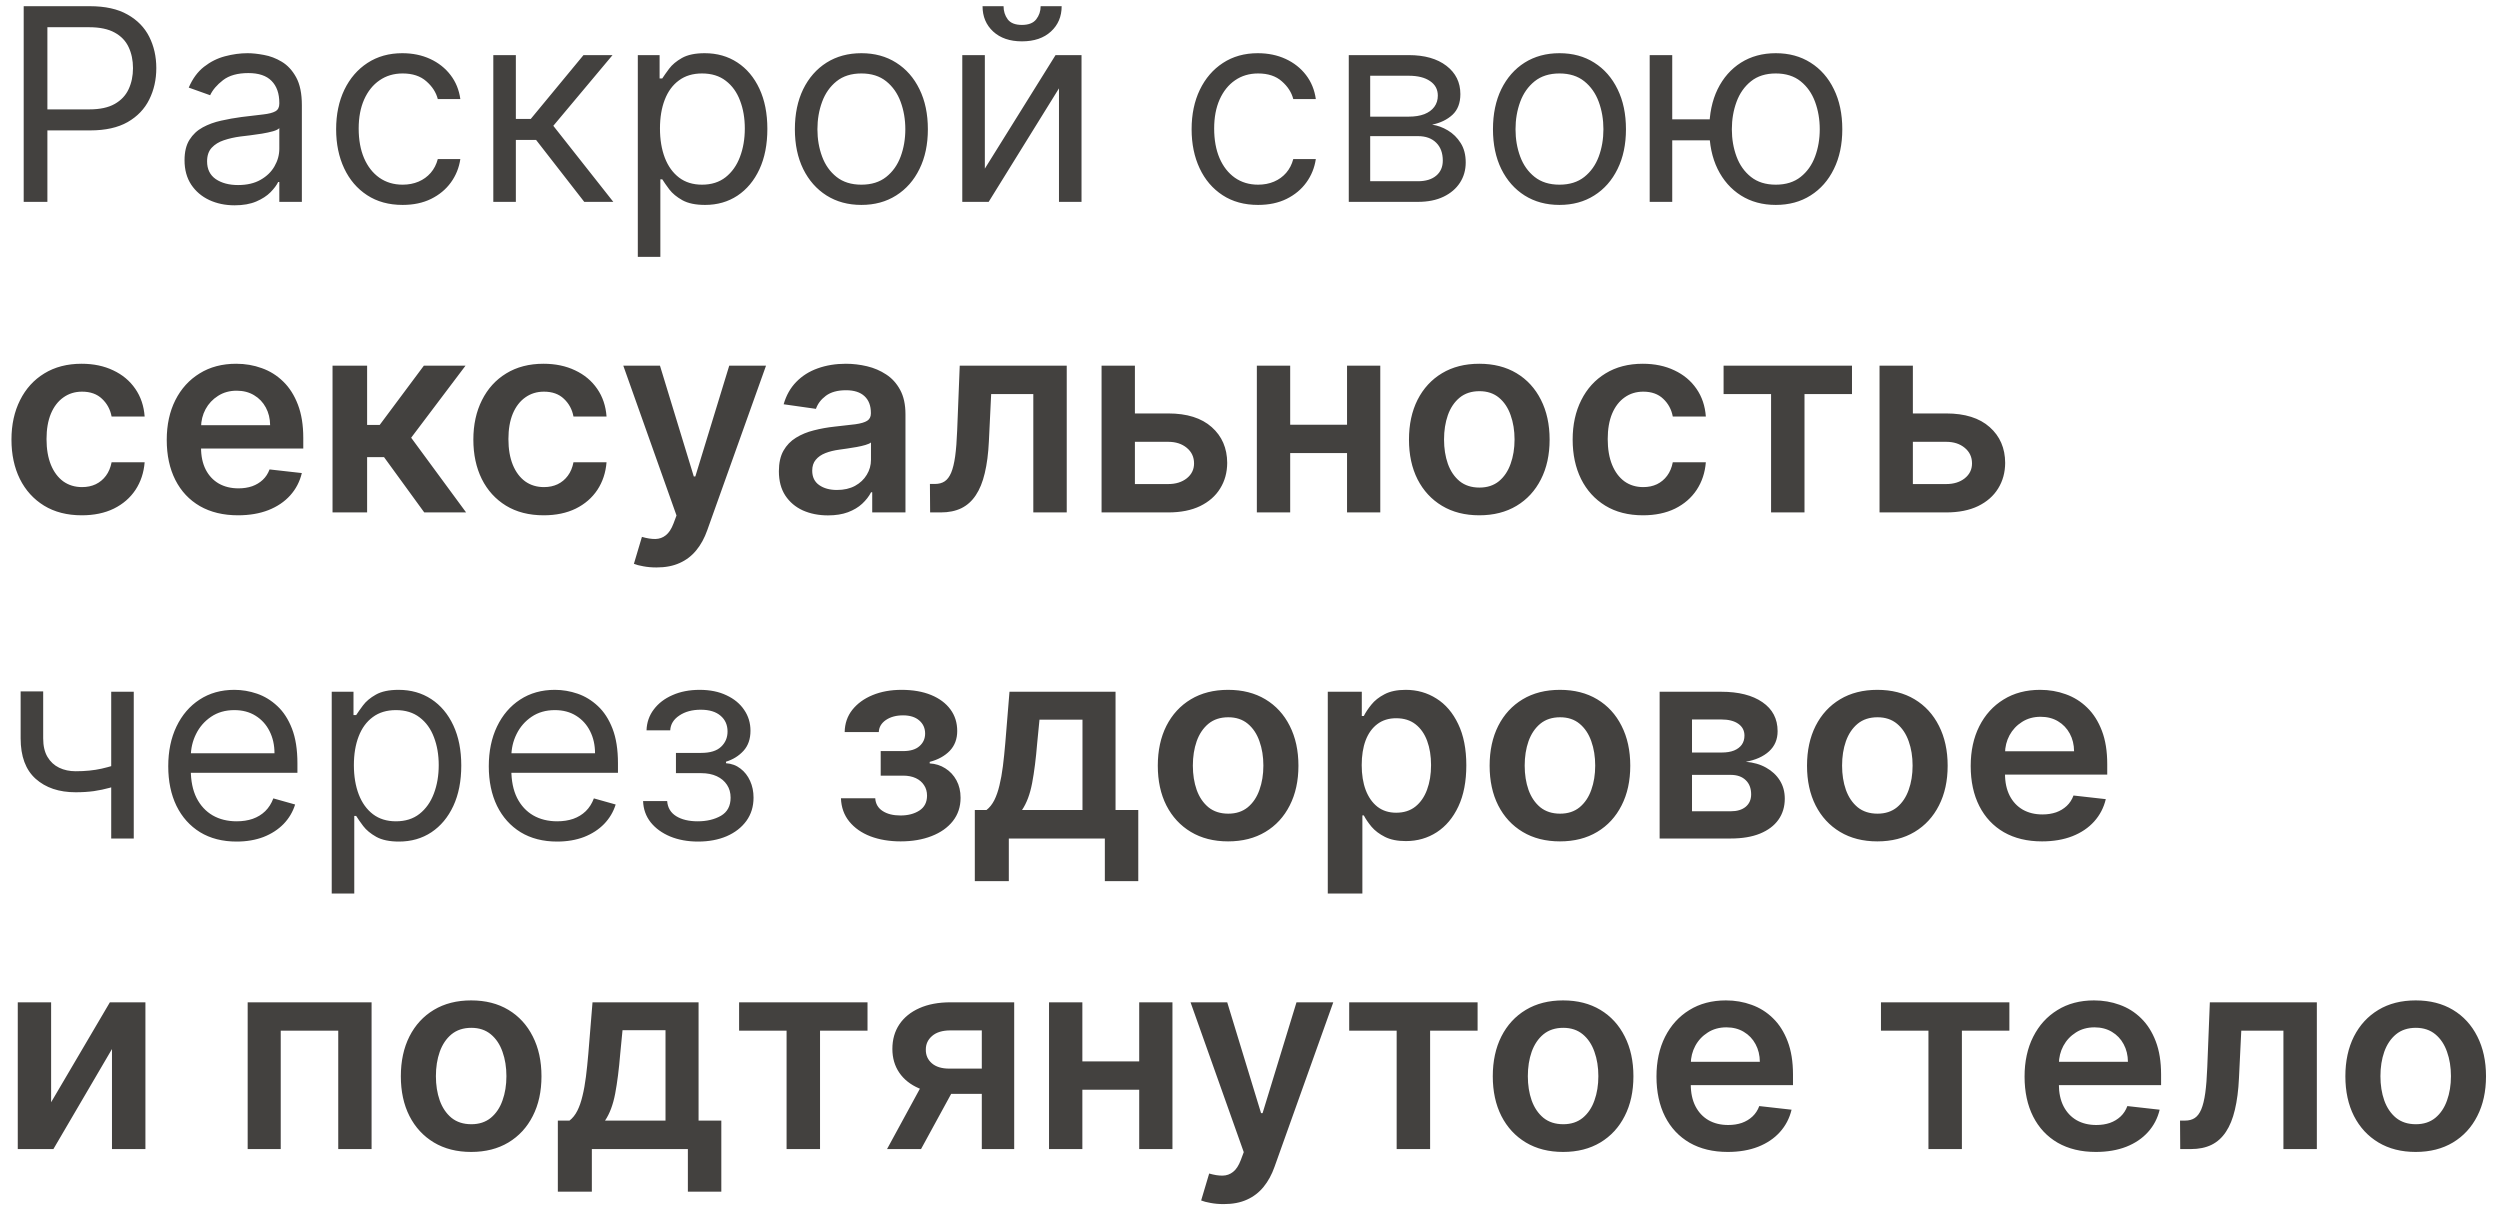 <?xml version="1.0" encoding="UTF-8"?> <svg xmlns="http://www.w3.org/2000/svg" width="161" height="78" viewBox="0 0 161 78" fill="none"><path d="M1.526 13V0.399H5.784C6.772 0.399 7.58 0.577 8.208 0.934C8.84 1.287 9.307 1.765 9.611 2.368C9.914 2.971 10.066 3.644 10.066 4.386C10.066 5.128 9.914 5.803 9.611 6.41C9.311 7.017 8.848 7.501 8.22 7.862C7.593 8.219 6.789 8.398 5.808 8.398H2.756V7.044H5.759C6.436 7.044 6.979 6.927 7.39 6.693C7.8 6.46 8.097 6.144 8.282 5.746C8.47 5.344 8.565 4.891 8.565 4.386C8.565 3.881 8.47 3.43 8.282 3.032C8.097 2.635 7.798 2.323 7.383 2.097C6.969 1.867 6.419 1.753 5.734 1.753H3.052V13H1.526ZM15.108 13.222C14.509 13.222 13.966 13.109 13.478 12.883C12.99 12.653 12.602 12.323 12.315 11.893C12.028 11.458 11.884 10.933 11.884 10.317C11.884 9.776 11.991 9.337 12.204 9.001C12.418 8.66 12.703 8.394 13.059 8.201C13.416 8.008 13.81 7.864 14.241 7.77C14.676 7.672 15.112 7.594 15.551 7.536C16.126 7.462 16.591 7.407 16.948 7.37C17.309 7.329 17.572 7.261 17.736 7.167C17.904 7.073 17.988 6.909 17.988 6.675V6.626C17.988 6.019 17.822 5.547 17.489 5.21C17.161 4.874 16.663 4.706 15.994 4.706C15.301 4.706 14.758 4.858 14.364 5.161C13.97 5.465 13.693 5.789 13.533 6.133L12.155 5.641C12.401 5.067 12.729 4.62 13.139 4.3C13.554 3.976 14.005 3.75 14.493 3.623C14.985 3.492 15.469 3.426 15.945 3.426C16.249 3.426 16.597 3.463 16.991 3.537C17.389 3.607 17.773 3.752 18.142 3.974C18.515 4.195 18.825 4.53 19.071 4.977C19.317 5.424 19.44 6.023 19.44 6.773V13H17.988V11.72H17.914C17.816 11.925 17.651 12.145 17.422 12.379C17.192 12.612 16.887 12.811 16.505 12.975C16.123 13.139 15.658 13.222 15.108 13.222ZM15.33 11.917C15.904 11.917 16.388 11.804 16.782 11.579C17.18 11.353 17.479 11.062 17.68 10.705C17.885 10.348 17.988 9.973 17.988 9.579V8.25C17.926 8.324 17.791 8.392 17.582 8.453C17.377 8.51 17.139 8.562 16.868 8.607C16.601 8.648 16.341 8.685 16.087 8.718C15.836 8.746 15.633 8.771 15.477 8.791C15.1 8.841 14.747 8.921 14.419 9.031C14.095 9.138 13.833 9.3 13.632 9.517C13.435 9.731 13.336 10.022 13.336 10.391C13.336 10.896 13.523 11.277 13.896 11.536C14.274 11.79 14.752 11.917 15.33 11.917ZM25.93 13.197C25.044 13.197 24.281 12.988 23.641 12.569C23.001 12.151 22.509 11.575 22.164 10.84C21.82 10.106 21.647 9.267 21.647 8.324C21.647 7.364 21.824 6.517 22.176 5.783C22.533 5.044 23.03 4.468 23.665 4.054C24.305 3.635 25.052 3.426 25.905 3.426C26.57 3.426 27.168 3.549 27.702 3.795C28.235 4.041 28.672 4.386 29.012 4.829C29.353 5.272 29.564 5.789 29.646 6.38H28.194C28.083 5.949 27.837 5.567 27.456 5.235C27.078 4.899 26.57 4.731 25.93 4.731C25.364 4.731 24.867 4.878 24.441 5.174C24.018 5.465 23.688 5.877 23.45 6.41C23.216 6.939 23.099 7.561 23.099 8.275C23.099 9.005 23.214 9.641 23.444 10.182C23.678 10.723 24.006 11.144 24.428 11.443C24.855 11.743 25.355 11.893 25.93 11.893C26.307 11.893 26.649 11.827 26.957 11.696C27.265 11.564 27.525 11.376 27.739 11.13C27.952 10.883 28.104 10.588 28.194 10.243H29.646C29.564 10.801 29.361 11.304 29.037 11.751C28.717 12.194 28.292 12.547 27.763 12.809C27.238 13.068 26.627 13.197 25.93 13.197ZM31.769 13V3.549H33.221V7.659H34.181L37.577 3.549H39.447L35.633 8.102L39.497 13H37.626L34.525 9.013H33.221V13H31.769ZM41.075 16.544V3.549H42.478V5.051H42.65C42.757 4.886 42.904 4.677 43.093 4.423C43.286 4.165 43.561 3.935 43.917 3.734C44.279 3.529 44.767 3.426 45.382 3.426C46.178 3.426 46.879 3.625 47.486 4.023C48.093 4.421 48.567 4.985 48.907 5.715C49.248 6.445 49.418 7.307 49.418 8.299C49.418 9.3 49.248 10.168 48.907 10.902C48.567 11.632 48.095 12.198 47.492 12.6C46.889 12.998 46.194 13.197 45.407 13.197C44.799 13.197 44.313 13.096 43.948 12.895C43.583 12.69 43.302 12.459 43.105 12.2C42.908 11.938 42.757 11.72 42.65 11.548H42.527V16.544H41.075ZM42.502 8.275C42.502 8.988 42.607 9.618 42.816 10.164C43.025 10.705 43.331 11.13 43.733 11.437C44.135 11.741 44.627 11.893 45.21 11.893C45.817 11.893 46.323 11.732 46.729 11.413C47.139 11.088 47.447 10.654 47.652 10.108C47.861 9.559 47.966 8.947 47.966 8.275C47.966 7.61 47.864 7.011 47.658 6.478C47.457 5.941 47.152 5.516 46.742 5.204C46.336 4.888 45.825 4.731 45.21 4.731C44.619 4.731 44.123 4.88 43.721 5.18C43.319 5.475 43.015 5.889 42.81 6.423C42.605 6.952 42.502 7.569 42.502 8.275ZM55.473 13.197C54.619 13.197 53.871 12.994 53.227 12.588C52.587 12.182 52.086 11.614 51.725 10.883C51.369 10.153 51.19 9.3 51.19 8.324C51.19 7.339 51.369 6.48 51.725 5.746C52.086 5.012 52.587 4.441 53.227 4.035C53.871 3.629 54.619 3.426 55.473 3.426C56.326 3.426 57.072 3.629 57.712 4.035C58.356 4.441 58.857 5.012 59.214 5.746C59.575 6.48 59.755 7.339 59.755 8.324C59.755 9.3 59.575 10.153 59.214 10.883C58.857 11.614 58.356 12.182 57.712 12.588C57.072 12.994 56.326 13.197 55.473 13.197ZM55.473 11.893C56.121 11.893 56.654 11.726 57.072 11.394C57.491 11.062 57.8 10.625 58.001 10.084C58.202 9.542 58.303 8.956 58.303 8.324C58.303 7.692 58.202 7.104 58.001 6.558C57.8 6.012 57.491 5.571 57.072 5.235C56.654 4.899 56.121 4.731 55.473 4.731C54.825 4.731 54.291 4.899 53.873 5.235C53.454 5.571 53.145 6.012 52.944 6.558C52.743 7.104 52.642 7.692 52.642 8.324C52.642 8.956 52.743 9.542 52.944 10.084C53.145 10.625 53.454 11.062 53.873 11.394C54.291 11.726 54.825 11.893 55.473 11.893ZM63.424 10.859L67.977 3.549H69.65V13H68.198V5.69L63.67 13H61.971V3.549H63.424V10.859ZM67.017 0.399H68.371C68.371 1.063 68.141 1.607 67.681 2.029C67.222 2.452 66.598 2.663 65.811 2.663C65.036 2.663 64.418 2.452 63.959 2.029C63.504 1.607 63.276 1.063 63.276 0.399H64.629C64.629 0.719 64.718 1 64.894 1.242C65.075 1.484 65.38 1.605 65.811 1.605C66.242 1.605 66.549 1.484 66.734 1.242C66.922 1 67.017 0.719 67.017 0.399ZM81.022 13.197C80.136 13.197 79.373 12.988 78.733 12.569C78.094 12.151 77.601 11.575 77.257 10.84C76.912 10.106 76.74 9.267 76.74 8.324C76.74 7.364 76.916 6.517 77.269 5.783C77.626 5.044 78.122 4.468 78.758 4.054C79.398 3.635 80.144 3.426 80.998 3.426C81.662 3.426 82.261 3.549 82.794 3.795C83.328 4.041 83.764 4.386 84.105 4.829C84.445 5.272 84.656 5.789 84.739 6.38H83.287C83.176 5.949 82.93 5.567 82.548 5.235C82.171 4.899 81.662 4.731 81.022 4.731C80.456 4.731 79.96 4.878 79.533 5.174C79.111 5.465 78.781 5.877 78.543 6.41C78.309 6.939 78.192 7.561 78.192 8.275C78.192 9.005 78.307 9.641 78.537 10.182C78.77 10.723 79.099 11.144 79.521 11.443C79.948 11.743 80.448 11.893 81.022 11.893C81.4 11.893 81.742 11.827 82.05 11.696C82.357 11.564 82.618 11.376 82.831 11.13C83.044 10.883 83.196 10.588 83.287 10.243H84.739C84.656 10.801 84.454 11.304 84.129 11.751C83.809 12.194 83.385 12.547 82.856 12.809C82.331 13.068 81.72 13.197 81.022 13.197ZM86.861 13V3.549H90.725C91.743 3.549 92.551 3.779 93.15 4.238C93.748 4.698 94.048 5.305 94.048 6.06C94.048 6.634 93.878 7.079 93.537 7.395C93.197 7.707 92.76 7.918 92.227 8.028C92.575 8.078 92.914 8.201 93.242 8.398C93.574 8.595 93.849 8.865 94.066 9.21C94.284 9.55 94.392 9.969 94.392 10.465C94.392 10.949 94.269 11.382 94.023 11.763C93.777 12.145 93.424 12.446 92.965 12.668C92.505 12.889 91.956 13 91.316 13H86.861ZM88.24 11.671H91.316C91.816 11.671 92.208 11.552 92.491 11.314C92.774 11.076 92.916 10.752 92.916 10.342C92.916 9.854 92.774 9.47 92.491 9.191C92.208 8.908 91.816 8.767 91.316 8.767H88.24V11.671ZM88.24 7.512H90.725C91.115 7.512 91.449 7.458 91.728 7.352C92.007 7.241 92.22 7.085 92.368 6.884C92.52 6.679 92.596 6.437 92.596 6.158C92.596 5.76 92.43 5.448 92.097 5.223C91.765 4.993 91.308 4.878 90.725 4.878H88.24V7.512ZM100.43 13.197C99.577 13.197 98.828 12.994 98.184 12.588C97.544 12.182 97.044 11.614 96.683 10.883C96.326 10.153 96.147 9.3 96.147 8.324C96.147 7.339 96.326 6.48 96.683 5.746C97.044 5.012 97.544 4.441 98.184 4.035C98.828 3.629 99.577 3.426 100.43 3.426C101.283 3.426 102.03 3.629 102.67 4.035C103.314 4.441 103.814 5.012 104.171 5.746C104.532 6.48 104.712 7.339 104.712 8.324C104.712 9.3 104.532 10.153 104.171 10.883C103.814 11.614 103.314 12.182 102.67 12.588C102.03 12.994 101.283 13.197 100.43 13.197ZM100.43 11.893C101.078 11.893 101.611 11.726 102.03 11.394C102.448 11.062 102.758 10.625 102.959 10.084C103.16 9.542 103.26 8.956 103.26 8.324C103.26 7.692 103.16 7.104 102.959 6.558C102.758 6.012 102.448 5.571 102.03 5.235C101.611 4.899 101.078 4.731 100.43 4.731C99.782 4.731 99.249 4.899 98.83 5.235C98.412 5.571 98.102 6.012 97.901 6.558C97.7 7.104 97.6 7.692 97.6 8.324C97.6 8.956 97.7 9.542 97.901 10.084C98.102 10.625 98.412 11.062 98.83 11.394C99.249 11.726 99.782 11.893 100.43 11.893ZM111.457 7.684V9.038H106.461V7.684H111.457ZM107.692 3.549V13H106.24V3.549H107.692ZM114.361 13.197C113.508 13.197 112.76 12.994 112.116 12.588C111.476 12.182 110.975 11.614 110.614 10.883C110.258 10.153 110.079 9.3 110.079 8.324C110.079 7.339 110.258 6.48 110.614 5.746C110.975 5.012 111.476 4.441 112.116 4.035C112.76 3.629 113.508 3.426 114.361 3.426C115.215 3.426 115.961 3.629 116.601 4.035C117.245 4.441 117.746 5.012 118.102 5.746C118.463 6.48 118.644 7.339 118.644 8.324C118.644 9.3 118.463 10.153 118.102 10.883C117.746 11.614 117.245 12.182 116.601 12.588C115.961 12.994 115.215 13.197 114.361 13.197ZM114.361 11.893C115.01 11.893 115.543 11.726 115.961 11.394C116.38 11.062 116.689 10.625 116.89 10.084C117.091 9.542 117.192 8.956 117.192 8.324C117.192 7.692 117.091 7.104 116.89 6.558C116.689 6.012 116.38 5.571 115.961 5.235C115.543 4.899 115.01 4.731 114.361 4.731C113.713 4.731 113.18 4.899 112.762 5.235C112.343 5.571 112.034 6.012 111.833 6.558C111.632 7.104 111.531 7.692 111.531 8.324C111.531 8.956 111.632 9.542 111.833 10.084C112.034 10.625 112.343 11.062 112.762 11.394C113.18 11.726 113.713 11.893 114.361 11.893ZM5.267 33.185C4.323 33.185 3.513 32.977 2.836 32.563C2.164 32.149 1.645 31.577 1.28 30.846C0.919 30.112 0.738 29.267 0.738 28.311C0.738 27.352 0.923 26.505 1.292 25.77C1.661 25.032 2.182 24.458 2.855 24.048C3.532 23.633 4.332 23.426 5.255 23.426C6.022 23.426 6.7 23.568 7.291 23.851C7.886 24.13 8.36 24.526 8.712 25.038C9.065 25.547 9.266 26.142 9.315 26.823H7.187C7.1 26.367 6.895 25.988 6.571 25.684C6.251 25.377 5.823 25.223 5.285 25.223C4.83 25.223 4.43 25.346 4.085 25.592C3.741 25.834 3.472 26.183 3.279 26.638C3.091 27.093 2.996 27.639 2.996 28.275C2.996 28.919 3.091 29.472 3.279 29.936C3.468 30.395 3.733 30.75 4.073 31C4.418 31.246 4.822 31.369 5.285 31.369C5.613 31.369 5.907 31.308 6.165 31.185C6.428 31.058 6.647 30.875 6.824 30.637C7 30.399 7.121 30.11 7.187 29.77H9.315C9.262 30.438 9.065 31.031 8.725 31.548C8.384 32.061 7.921 32.463 7.334 32.754C6.748 33.041 6.059 33.185 5.267 33.185ZM15.328 33.185C14.381 33.185 13.562 32.988 12.873 32.594C12.188 32.196 11.661 31.634 11.292 30.908C10.923 30.178 10.738 29.319 10.738 28.33C10.738 27.358 10.923 26.505 11.292 25.77C11.665 25.032 12.186 24.458 12.855 24.048C13.523 23.633 14.309 23.426 15.211 23.426C15.794 23.426 16.343 23.52 16.86 23.709C17.381 23.894 17.841 24.181 18.239 24.571C18.641 24.96 18.956 25.457 19.186 26.06C19.416 26.659 19.531 27.372 19.531 28.201V28.884H11.784V27.382H17.396C17.392 26.956 17.299 26.576 17.119 26.244C16.938 25.908 16.686 25.643 16.362 25.451C16.042 25.258 15.669 25.161 15.242 25.161C14.787 25.161 14.387 25.272 14.042 25.494C13.698 25.711 13.429 25.998 13.236 26.355C13.048 26.708 12.951 27.095 12.947 27.518V28.828C12.947 29.378 13.048 29.85 13.249 30.244C13.45 30.633 13.731 30.933 14.092 31.142C14.453 31.347 14.875 31.45 15.359 31.45C15.683 31.45 15.976 31.404 16.239 31.314C16.501 31.22 16.729 31.082 16.922 30.902C17.115 30.721 17.26 30.498 17.359 30.231L19.438 30.465C19.307 31.015 19.057 31.495 18.688 31.905C18.323 32.311 17.855 32.627 17.285 32.852C16.715 33.074 16.062 33.185 15.328 33.185ZM21.415 33V23.549H23.642V27.364H24.454L27.297 23.549H29.98L26.479 28.189L30.017 33H27.322L24.731 29.438H23.642V33H21.415ZM35.013 33.185C34.069 33.185 33.259 32.977 32.582 32.563C31.91 32.149 31.391 31.577 31.026 30.846C30.665 30.112 30.484 29.267 30.484 28.311C30.484 27.352 30.669 26.505 31.038 25.77C31.407 25.032 31.928 24.458 32.601 24.048C33.278 23.633 34.078 23.426 35.001 23.426C35.767 23.426 36.446 23.568 37.037 23.851C37.632 24.13 38.106 24.526 38.458 25.038C38.811 25.547 39.012 26.142 39.061 26.823H36.932C36.846 26.367 36.641 25.988 36.317 25.684C35.997 25.377 35.569 25.223 35.031 25.223C34.576 25.223 34.176 25.346 33.831 25.592C33.487 25.834 33.218 26.183 33.025 26.638C32.837 27.093 32.742 27.639 32.742 28.275C32.742 28.919 32.837 29.472 33.025 29.936C33.214 30.395 33.479 30.75 33.819 31C34.164 31.246 34.568 31.369 35.031 31.369C35.359 31.369 35.653 31.308 35.911 31.185C36.174 31.058 36.393 30.875 36.569 30.637C36.746 30.399 36.867 30.11 36.932 29.77H39.061C39.008 30.438 38.811 31.031 38.471 31.548C38.13 32.061 37.667 32.463 37.08 32.754C36.494 33.041 35.804 33.185 35.013 33.185ZM42.275 36.544C41.971 36.544 41.69 36.519 41.432 36.47C41.177 36.425 40.974 36.372 40.823 36.31L41.34 34.575C41.663 34.669 41.953 34.715 42.207 34.711C42.461 34.706 42.685 34.626 42.878 34.471C43.075 34.319 43.241 34.064 43.376 33.708L43.567 33.197L40.14 23.549H42.502L44.681 30.686H44.779L46.963 23.549H49.332L45.548 34.144C45.372 34.645 45.138 35.074 44.847 35.43C44.555 35.791 44.199 36.066 43.776 36.255C43.358 36.448 42.857 36.544 42.275 36.544ZM53.322 33.191C52.723 33.191 52.184 33.084 51.704 32.871C51.228 32.653 50.851 32.333 50.572 31.911C50.297 31.488 50.16 30.968 50.16 30.348C50.16 29.815 50.258 29.374 50.455 29.025C50.652 28.677 50.92 28.398 51.261 28.189C51.601 27.979 51.985 27.821 52.411 27.715C52.842 27.604 53.287 27.524 53.747 27.475C54.3 27.417 54.75 27.366 55.094 27.321C55.439 27.272 55.689 27.198 55.845 27.099C56.005 26.997 56.085 26.839 56.085 26.626V26.589C56.085 26.125 55.947 25.766 55.672 25.512C55.398 25.258 55.002 25.131 54.485 25.131C53.94 25.131 53.507 25.25 53.187 25.487C52.871 25.725 52.658 26.006 52.547 26.33L50.467 26.035C50.631 25.461 50.902 24.981 51.279 24.595C51.657 24.206 52.118 23.914 52.664 23.721C53.209 23.525 53.812 23.426 54.473 23.426C54.928 23.426 55.381 23.48 55.833 23.586C56.284 23.693 56.696 23.869 57.069 24.115C57.443 24.357 57.742 24.688 57.968 25.106C58.197 25.524 58.312 26.047 58.312 26.675V33H56.171V31.702H56.097C55.962 31.964 55.771 32.21 55.525 32.44C55.283 32.666 54.977 32.848 54.608 32.988C54.243 33.123 53.814 33.191 53.322 33.191ZM53.901 31.554C54.348 31.554 54.735 31.466 55.063 31.29C55.392 31.109 55.644 30.871 55.82 30.576C56.001 30.28 56.091 29.958 56.091 29.61V28.496C56.021 28.553 55.902 28.607 55.734 28.656C55.57 28.705 55.385 28.748 55.18 28.785C54.975 28.822 54.772 28.855 54.571 28.884C54.37 28.913 54.196 28.937 54.048 28.958C53.716 29.003 53.419 29.076 53.156 29.179C52.894 29.282 52.686 29.425 52.535 29.61C52.383 29.79 52.307 30.024 52.307 30.311C52.307 30.721 52.457 31.031 52.756 31.24C53.056 31.45 53.437 31.554 53.901 31.554ZM59.9 33L59.887 31.166H60.213C60.459 31.166 60.667 31.111 60.835 31C61.003 30.89 61.142 30.705 61.253 30.447C61.364 30.184 61.45 29.831 61.512 29.388C61.573 28.945 61.616 28.394 61.641 27.733L61.807 23.549H68.698V33H66.545V25.377H63.831L63.684 28.422C63.647 29.21 63.558 29.893 63.419 30.471C63.284 31.045 63.091 31.519 62.841 31.892C62.594 32.266 62.285 32.545 61.911 32.729C61.538 32.91 61.097 33 60.589 33H59.9ZM72.448 26.626H75.236C76.442 26.626 77.375 26.919 78.035 27.506C78.695 28.092 79.028 28.861 79.032 29.813C79.028 30.432 78.876 30.982 78.576 31.462C78.281 31.942 77.85 32.319 77.284 32.594C76.722 32.865 76.04 33 75.236 33H70.941V23.549H73.088V31.173H75.236C75.719 31.173 76.117 31.049 76.429 30.803C76.741 30.553 76.897 30.233 76.897 29.844C76.897 29.433 76.741 29.099 76.429 28.841C76.117 28.582 75.719 28.453 75.236 28.453H72.448V26.626ZM87.432 27.352V29.179H82.399V27.352H87.432ZM83.088 23.549V33H80.941V23.549H83.088ZM88.89 23.549V33H86.749V23.549H88.89ZM95.266 33.185C94.343 33.185 93.543 32.981 92.867 32.575C92.19 32.169 91.665 31.601 91.291 30.871C90.922 30.141 90.738 29.288 90.738 28.311C90.738 27.335 90.922 26.48 91.291 25.746C91.665 25.012 92.19 24.441 92.867 24.035C93.543 23.629 94.343 23.426 95.266 23.426C96.189 23.426 96.989 23.629 97.666 24.035C98.343 24.441 98.865 25.012 99.235 25.746C99.608 26.48 99.795 27.335 99.795 28.311C99.795 29.288 99.608 30.141 99.235 30.871C98.865 31.601 98.343 32.169 97.666 32.575C96.989 32.981 96.189 33.185 95.266 33.185ZM95.278 31.4C95.779 31.4 96.197 31.263 96.534 30.988C96.87 30.709 97.12 30.336 97.284 29.868C97.452 29.401 97.537 28.88 97.537 28.305C97.537 27.727 97.452 27.204 97.284 26.736C97.12 26.265 96.87 25.889 96.534 25.61C96.197 25.331 95.779 25.192 95.278 25.192C94.766 25.192 94.339 25.331 93.999 25.61C93.662 25.889 93.41 26.265 93.242 26.736C93.078 27.204 92.996 27.727 92.996 28.305C92.996 28.88 93.078 29.401 93.242 29.868C93.41 30.336 93.662 30.709 93.999 30.988C94.339 31.263 94.766 31.4 95.278 31.4ZM105.807 33.185C104.864 33.185 104.054 32.977 103.377 32.563C102.704 32.149 102.185 31.577 101.82 30.846C101.459 30.112 101.279 29.267 101.279 28.311C101.279 27.352 101.464 26.505 101.833 25.77C102.202 25.032 102.723 24.458 103.396 24.048C104.072 23.633 104.872 23.426 105.795 23.426C106.562 23.426 107.241 23.568 107.832 23.851C108.427 24.13 108.9 24.526 109.253 25.038C109.606 25.547 109.807 26.142 109.856 26.823H107.727C107.641 26.367 107.436 25.988 107.112 25.684C106.792 25.377 106.363 25.223 105.826 25.223C105.371 25.223 104.971 25.346 104.626 25.592C104.282 25.834 104.013 26.183 103.82 26.638C103.631 27.093 103.537 27.639 103.537 28.275C103.537 28.919 103.631 29.472 103.82 29.936C104.009 30.395 104.273 30.75 104.614 31C104.958 31.246 105.362 31.369 105.826 31.369C106.154 31.369 106.447 31.308 106.706 31.185C106.968 31.058 107.188 30.875 107.364 30.637C107.541 30.399 107.662 30.11 107.727 29.77H109.856C109.803 30.438 109.606 31.031 109.265 31.548C108.925 32.061 108.461 32.463 107.875 32.754C107.288 33.041 106.599 33.185 105.807 33.185ZM110.999 25.377V23.549H119.268V25.377H116.21V33H114.057V25.377H110.999ZM122.549 26.626H125.337C126.543 26.626 127.476 26.919 128.136 27.506C128.797 28.092 129.129 28.861 129.133 29.813C129.129 30.432 128.977 30.982 128.678 31.462C128.382 31.942 127.952 32.319 127.386 32.594C126.824 32.865 126.141 33 125.337 33H121.042V23.549H123.189V31.173H125.337C125.821 31.173 126.219 31.049 126.53 30.803C126.842 30.553 126.998 30.233 126.998 29.844C126.998 29.433 126.842 29.099 126.53 28.841C126.219 28.582 125.821 28.453 125.337 28.453H122.549V26.626ZM8.614 44.549V54H7.162V44.549H8.614ZM8.048 49.053V50.407C7.72 50.53 7.394 50.639 7.07 50.733C6.746 50.823 6.405 50.895 6.048 50.948C5.691 50.997 5.3 51.022 4.873 51.022C3.802 51.022 2.943 50.733 2.295 50.154C1.651 49.576 1.329 48.709 1.329 47.552V44.525H2.781V47.552C2.781 48.036 2.873 48.434 3.058 48.745C3.243 49.057 3.493 49.289 3.809 49.441C4.124 49.593 4.479 49.668 4.873 49.668C5.488 49.668 6.044 49.613 6.54 49.502C7.041 49.387 7.543 49.238 8.048 49.053ZM15.241 54.197C14.33 54.197 13.544 53.996 12.884 53.594C12.228 53.188 11.721 52.622 11.364 51.896C11.011 51.166 10.835 50.316 10.835 49.348C10.835 48.38 11.011 47.527 11.364 46.789C11.721 46.046 12.217 45.468 12.853 45.054C13.493 44.635 14.24 44.426 15.093 44.426C15.585 44.426 16.071 44.508 16.551 44.672C17.031 44.836 17.468 45.103 17.862 45.472C18.256 45.837 18.569 46.321 18.803 46.924C19.037 47.527 19.154 48.27 19.154 49.152V49.767H11.869V48.512H17.677C17.677 47.978 17.57 47.503 17.357 47.084C17.148 46.666 16.849 46.336 16.459 46.094C16.073 45.852 15.618 45.731 15.093 45.731C14.515 45.731 14.014 45.874 13.592 46.161C13.173 46.444 12.851 46.813 12.626 47.269C12.4 47.724 12.287 48.212 12.287 48.733V49.57C12.287 50.284 12.41 50.889 12.656 51.385C12.907 51.877 13.253 52.253 13.696 52.511C14.139 52.765 14.654 52.892 15.241 52.892C15.622 52.892 15.967 52.839 16.274 52.733C16.586 52.622 16.855 52.458 17.08 52.24C17.306 52.019 17.48 51.744 17.603 51.416L19.006 51.81C18.858 52.285 18.61 52.704 18.262 53.065C17.913 53.422 17.482 53.701 16.97 53.902C16.457 54.098 15.88 54.197 15.241 54.197ZM21.363 57.544V44.549H22.765V46.05H22.938C23.044 45.886 23.192 45.677 23.381 45.423C23.574 45.164 23.848 44.935 24.205 44.734C24.566 44.529 25.054 44.426 25.67 44.426C26.465 44.426 27.167 44.625 27.774 45.023C28.381 45.421 28.855 45.985 29.195 46.715C29.536 47.445 29.706 48.307 29.706 49.299C29.706 50.3 29.536 51.168 29.195 51.902C28.855 52.632 28.383 53.198 27.78 53.6C27.177 53.998 26.482 54.197 25.694 54.197C25.087 54.197 24.601 54.096 24.236 53.895C23.871 53.69 23.59 53.459 23.393 53.2C23.196 52.938 23.044 52.72 22.938 52.548H22.815V57.544H21.363ZM22.79 49.275C22.79 49.988 22.895 50.618 23.104 51.163C23.313 51.705 23.619 52.13 24.021 52.437C24.423 52.741 24.915 52.892 25.497 52.892C26.105 52.892 26.611 52.733 27.017 52.413C27.427 52.089 27.735 51.654 27.94 51.108C28.149 50.559 28.254 49.947 28.254 49.275C28.254 48.61 28.151 48.011 27.946 47.478C27.745 46.941 27.44 46.516 27.029 46.204C26.623 45.889 26.113 45.731 25.497 45.731C24.907 45.731 24.41 45.88 24.008 46.18C23.606 46.475 23.303 46.889 23.098 47.423C22.893 47.952 22.79 48.569 22.79 49.275ZM35.883 54.197C34.973 54.197 34.187 53.996 33.527 53.594C32.871 53.188 32.364 52.622 32.007 51.896C31.654 51.166 31.478 50.316 31.478 49.348C31.478 48.38 31.654 47.527 32.007 46.789C32.364 46.046 32.86 45.468 33.496 45.054C34.136 44.635 34.883 44.426 35.736 44.426C36.228 44.426 36.714 44.508 37.194 44.672C37.674 44.836 38.111 45.103 38.505 45.472C38.898 45.837 39.212 46.321 39.446 46.924C39.68 47.527 39.797 48.27 39.797 49.152V49.767H32.512V48.512H38.32C38.32 47.978 38.213 47.503 38 47.084C37.791 46.666 37.491 46.336 37.102 46.094C36.716 45.852 36.261 45.731 35.736 45.731C35.157 45.731 34.657 45.874 34.234 46.161C33.816 46.444 33.494 46.813 33.269 47.269C33.043 47.724 32.93 48.212 32.93 48.733V49.57C32.93 50.284 33.053 50.889 33.299 51.385C33.549 51.877 33.896 52.253 34.339 52.511C34.782 52.765 35.297 52.892 35.883 52.892C36.265 52.892 36.609 52.839 36.917 52.733C37.229 52.622 37.498 52.458 37.723 52.24C37.949 52.019 38.123 51.744 38.246 51.416L39.649 51.81C39.501 52.285 39.253 52.704 38.904 53.065C38.556 53.422 38.125 53.701 37.612 53.902C37.1 54.098 36.523 54.197 35.883 54.197ZM41.415 51.588H42.965C42.998 52.015 43.191 52.339 43.544 52.56C43.901 52.782 44.364 52.892 44.934 52.892C45.517 52.892 46.015 52.773 46.429 52.536C46.844 52.294 47.051 51.904 47.051 51.367C47.051 51.051 46.973 50.776 46.817 50.542C46.661 50.304 46.442 50.12 46.159 49.988C45.876 49.857 45.541 49.791 45.156 49.791H43.531V48.487H45.156C45.734 48.487 46.161 48.356 46.436 48.093C46.715 47.831 46.854 47.503 46.854 47.109C46.854 46.686 46.704 46.348 46.405 46.094C46.105 45.835 45.681 45.706 45.131 45.706C44.577 45.706 44.116 45.831 43.747 46.081C43.378 46.327 43.183 46.645 43.162 47.035H41.636C41.653 46.526 41.809 46.077 42.104 45.688C42.399 45.294 42.801 44.986 43.31 44.765C43.819 44.539 44.401 44.426 45.057 44.426C45.722 44.426 46.298 44.543 46.786 44.777C47.279 45.007 47.658 45.32 47.925 45.718C48.195 46.112 48.331 46.559 48.331 47.06C48.331 47.593 48.181 48.023 47.882 48.352C47.582 48.68 47.207 48.914 46.755 49.053V49.152C47.112 49.176 47.422 49.291 47.685 49.496C47.951 49.697 48.158 49.962 48.306 50.29C48.454 50.614 48.528 50.973 48.528 51.367C48.528 51.941 48.374 52.441 48.066 52.868C47.758 53.29 47.336 53.618 46.799 53.852C46.261 54.082 45.648 54.197 44.959 54.197C44.29 54.197 43.691 54.088 43.162 53.871C42.633 53.649 42.213 53.344 41.901 52.954C41.593 52.56 41.431 52.105 41.415 51.588ZM54.157 51.41H56.366C56.387 51.762 56.545 52.035 56.84 52.228C57.135 52.421 57.519 52.517 57.991 52.517C58.471 52.517 58.875 52.413 59.203 52.203C59.535 51.99 59.701 51.668 59.701 51.237C59.701 50.983 59.638 50.76 59.51 50.567C59.383 50.37 59.205 50.218 58.975 50.111C58.745 50.005 58.475 49.951 58.163 49.951H56.717V48.37H58.163C58.626 48.37 58.977 48.264 59.215 48.05C59.457 47.837 59.578 47.568 59.578 47.244C59.578 46.895 59.451 46.612 59.197 46.395C58.946 46.178 58.6 46.069 58.157 46.069C57.714 46.069 57.345 46.169 57.049 46.37C56.758 46.572 56.606 46.83 56.594 47.146H54.397C54.406 46.596 54.57 46.118 54.89 45.712C55.214 45.306 55.648 44.99 56.194 44.765C56.744 44.539 57.363 44.426 58.052 44.426C58.791 44.426 59.428 44.537 59.966 44.758C60.503 44.98 60.917 45.29 61.209 45.688C61.5 46.081 61.645 46.545 61.645 47.078C61.645 47.591 61.485 48.015 61.166 48.352C60.846 48.684 60.415 48.922 59.873 49.065V49.164C60.247 49.184 60.583 49.291 60.882 49.484C61.182 49.672 61.42 49.929 61.596 50.253C61.773 50.577 61.861 50.952 61.861 51.379C61.861 51.957 61.695 52.458 61.362 52.88C61.03 53.299 60.573 53.621 59.99 53.846C59.412 54.072 58.749 54.185 58.003 54.185C57.277 54.185 56.627 54.076 56.053 53.858C55.482 53.637 55.029 53.319 54.693 52.905C54.356 52.49 54.178 51.992 54.157 51.41ZM62.778 56.744V52.166H63.528C63.729 52.011 63.897 51.799 64.033 51.533C64.168 51.262 64.279 50.944 64.365 50.579C64.455 50.21 64.529 49.798 64.587 49.342C64.644 48.883 64.695 48.389 64.74 47.859L65.011 44.549H71.841V52.166H73.305V56.744H71.152V54H64.968V56.744H62.778ZM65.817 52.166H69.712V46.346H66.943L66.795 47.859C66.713 48.86 66.605 49.718 66.469 50.431C66.334 51.145 66.117 51.723 65.817 52.166ZM79.09 54.185C78.167 54.185 77.368 53.981 76.691 53.575C76.014 53.169 75.489 52.601 75.115 51.871C74.746 51.141 74.562 50.288 74.562 49.312C74.562 48.335 74.746 47.48 75.115 46.746C75.489 46.012 76.014 45.441 76.691 45.035C77.368 44.629 78.167 44.426 79.09 44.426C80.013 44.426 80.813 44.629 81.49 45.035C82.167 45.441 82.69 46.012 83.059 46.746C83.432 47.48 83.619 48.335 83.619 49.312C83.619 50.288 83.432 51.141 83.059 51.871C82.69 52.601 82.167 53.169 81.49 53.575C80.813 53.981 80.013 54.185 79.09 54.185ZM79.103 52.4C79.603 52.4 80.021 52.263 80.358 51.988C80.694 51.709 80.944 51.336 81.108 50.868C81.277 50.401 81.361 49.88 81.361 49.305C81.361 48.727 81.277 48.204 81.108 47.736C80.944 47.265 80.694 46.889 80.358 46.61C80.021 46.331 79.603 46.192 79.103 46.192C78.59 46.192 78.163 46.331 77.823 46.61C77.486 46.889 77.234 47.265 77.066 47.736C76.902 48.204 76.82 48.727 76.82 49.305C76.82 49.88 76.902 50.401 77.066 50.868C77.234 51.336 77.486 51.709 77.823 51.988C78.163 52.263 78.59 52.4 79.103 52.4ZM85.509 57.544V44.549H87.7V46.112H87.829C87.944 45.882 88.106 45.638 88.315 45.38C88.524 45.117 88.807 44.894 89.164 44.709C89.521 44.52 89.976 44.426 90.53 44.426C91.26 44.426 91.918 44.613 92.505 44.986C93.096 45.355 93.563 45.903 93.908 46.629C94.257 47.351 94.431 48.237 94.431 49.287C94.431 50.325 94.261 51.207 93.92 51.933C93.58 52.659 93.116 53.212 92.53 53.594C91.943 53.975 91.278 54.166 90.536 54.166C89.995 54.166 89.546 54.076 89.189 53.895C88.832 53.715 88.545 53.498 88.327 53.243C88.114 52.985 87.948 52.741 87.829 52.511H87.737V57.544H85.509ZM87.694 49.275C87.694 49.886 87.78 50.421 87.952 50.88C88.128 51.34 88.381 51.699 88.709 51.957C89.041 52.212 89.443 52.339 89.915 52.339C90.407 52.339 90.819 52.208 91.151 51.945C91.484 51.678 91.734 51.315 91.902 50.856C92.074 50.392 92.16 49.865 92.16 49.275C92.16 48.688 92.076 48.167 91.908 47.712C91.74 47.257 91.49 46.9 91.157 46.641C90.825 46.383 90.411 46.254 89.915 46.254C89.439 46.254 89.035 46.379 88.703 46.629C88.37 46.879 88.118 47.23 87.946 47.681C87.778 48.132 87.694 48.663 87.694 49.275ZM100.461 54.185C99.538 54.185 98.738 53.981 98.061 53.575C97.384 53.169 96.859 52.601 96.486 51.871C96.117 51.141 95.932 50.288 95.932 49.312C95.932 48.335 96.117 47.48 96.486 46.746C96.859 46.012 97.384 45.441 98.061 45.035C98.738 44.629 99.538 44.426 100.461 44.426C101.384 44.426 102.183 44.629 102.86 45.035C103.537 45.441 104.06 46.012 104.429 46.746C104.803 47.48 104.989 48.335 104.989 49.312C104.989 50.288 104.803 51.141 104.429 51.871C104.06 52.601 103.537 53.169 102.86 53.575C102.183 53.981 101.384 54.185 100.461 54.185ZM100.473 52.4C100.973 52.4 101.392 52.263 101.728 51.988C102.064 51.709 102.315 51.336 102.479 50.868C102.647 50.401 102.731 49.88 102.731 49.305C102.731 48.727 102.647 48.204 102.479 47.736C102.315 47.265 102.064 46.889 101.728 46.61C101.392 46.331 100.973 46.192 100.473 46.192C99.96 46.192 99.534 46.331 99.193 46.61C98.857 46.889 98.605 47.265 98.436 47.736C98.272 48.204 98.19 48.727 98.19 49.305C98.19 49.88 98.272 50.401 98.436 50.868C98.605 51.336 98.857 51.709 99.193 51.988C99.534 52.263 99.96 52.4 100.473 52.4ZM106.88 54V44.549H110.848C111.968 44.549 112.852 44.773 113.5 45.22C114.152 45.667 114.478 46.291 114.478 47.09C114.478 47.62 114.294 48.052 113.925 48.389C113.56 48.721 113.061 48.944 112.429 49.059C112.926 49.1 113.361 49.225 113.734 49.435C114.111 49.644 114.407 49.919 114.62 50.259C114.833 50.599 114.94 50.991 114.94 51.434C114.94 51.955 114.802 52.408 114.528 52.794C114.257 53.175 113.861 53.473 113.34 53.686C112.823 53.895 112.196 54 111.457 54H106.88ZM108.965 52.246H111.457C111.868 52.246 112.19 52.15 112.423 51.957C112.657 51.76 112.774 51.494 112.774 51.157C112.774 50.768 112.657 50.462 112.423 50.241C112.19 50.015 111.868 49.902 111.457 49.902H108.965V52.246ZM108.965 48.462H110.891C111.195 48.462 111.455 48.419 111.673 48.333C111.89 48.243 112.056 48.118 112.171 47.958C112.286 47.794 112.343 47.599 112.343 47.373C112.343 47.049 112.21 46.795 111.943 46.61C111.681 46.426 111.316 46.334 110.848 46.334H108.965V48.462ZM120.9 54.185C119.977 54.185 119.178 53.981 118.501 53.575C117.824 53.169 117.299 52.601 116.926 51.871C116.557 51.141 116.372 50.288 116.372 49.312C116.372 48.335 116.557 47.48 116.926 46.746C117.299 46.012 117.824 45.441 118.501 45.035C119.178 44.629 119.977 44.426 120.9 44.426C121.823 44.426 122.623 44.629 123.3 45.035C123.977 45.441 124.5 46.012 124.869 46.746C125.242 47.48 125.429 48.335 125.429 49.312C125.429 50.288 125.242 51.141 124.869 51.871C124.5 52.601 123.977 53.169 123.3 53.575C122.623 53.981 121.823 54.185 120.9 54.185ZM120.913 52.4C121.413 52.4 121.832 52.263 122.168 51.988C122.504 51.709 122.754 51.336 122.919 50.868C123.087 50.401 123.171 49.88 123.171 49.305C123.171 48.727 123.087 48.204 122.919 47.736C122.754 47.265 122.504 46.889 122.168 46.61C121.832 46.331 121.413 46.192 120.913 46.192C120.4 46.192 119.973 46.331 119.633 46.61C119.297 46.889 119.044 47.265 118.876 47.736C118.712 48.204 118.63 48.727 118.63 49.305C118.63 49.88 118.712 50.401 118.876 50.868C119.044 51.336 119.297 51.709 119.633 51.988C119.973 52.263 120.4 52.4 120.913 52.4ZM131.503 54.185C130.556 54.185 129.737 53.988 129.048 53.594C128.363 53.196 127.836 52.634 127.467 51.908C127.098 51.178 126.913 50.319 126.913 49.33C126.913 48.358 127.098 47.505 127.467 46.77C127.84 46.032 128.361 45.458 129.03 45.048C129.698 44.633 130.484 44.426 131.386 44.426C131.969 44.426 132.519 44.52 133.035 44.709C133.556 44.894 134.016 45.181 134.414 45.571C134.816 45.96 135.131 46.457 135.361 47.06C135.591 47.658 135.706 48.372 135.706 49.201V49.884H127.959V48.382H133.571C133.567 47.956 133.474 47.576 133.294 47.244C133.113 46.908 132.861 46.643 132.537 46.45C132.217 46.258 131.844 46.161 131.417 46.161C130.962 46.161 130.562 46.272 130.217 46.493C129.873 46.711 129.604 46.998 129.411 47.355C129.223 47.708 129.126 48.095 129.122 48.518V49.828C129.122 50.378 129.223 50.85 129.424 51.243C129.625 51.633 129.906 51.933 130.267 52.142C130.628 52.347 131.05 52.45 131.534 52.45C131.858 52.45 132.151 52.404 132.414 52.314C132.676 52.22 132.904 52.082 133.097 51.902C133.29 51.721 133.435 51.498 133.534 51.231L135.613 51.465C135.482 52.015 135.232 52.495 134.863 52.905C134.498 53.311 134.03 53.627 133.46 53.852C132.89 54.074 132.238 54.185 131.503 54.185ZM3.292 70.985L7.076 64.549H9.365V74H7.211V67.558L3.439 74H1.144V64.549H3.292V70.985ZM15.95 74V64.549H23.93V74H21.783V66.377H18.079V74H15.95ZM30.343 74.185C29.42 74.185 28.62 73.981 27.943 73.576C27.266 73.169 26.741 72.601 26.368 71.871C25.999 71.141 25.814 70.288 25.814 69.311C25.814 68.335 25.999 67.48 26.368 66.746C26.741 66.012 27.266 65.441 27.943 65.035C28.62 64.629 29.42 64.426 30.343 64.426C31.266 64.426 32.066 64.629 32.742 65.035C33.419 65.441 33.942 66.012 34.311 66.746C34.685 67.48 34.871 68.335 34.871 69.311C34.871 70.288 34.685 71.141 34.311 71.871C33.942 72.601 33.419 73.169 32.742 73.576C32.066 73.981 31.266 74.185 30.343 74.185ZM30.355 72.4C30.855 72.4 31.274 72.263 31.61 71.988C31.947 71.709 32.197 71.336 32.361 70.868C32.529 70.401 32.613 69.88 32.613 69.305C32.613 68.727 32.529 68.204 32.361 67.736C32.197 67.265 31.947 66.889 31.61 66.61C31.274 66.332 30.855 66.192 30.355 66.192C29.842 66.192 29.416 66.332 29.075 66.61C28.739 66.889 28.487 67.265 28.319 67.736C28.154 68.204 28.072 68.727 28.072 69.305C28.072 69.88 28.154 70.401 28.319 70.868C28.487 71.336 28.739 71.709 29.075 71.988C29.416 72.263 29.842 72.4 30.355 72.4ZM35.925 76.744V72.166H36.676C36.877 72.011 37.045 71.799 37.18 71.533C37.316 71.262 37.426 70.944 37.512 70.579C37.603 70.21 37.676 69.798 37.734 69.342C37.791 68.883 37.843 68.389 37.888 67.859L38.158 64.549H44.988V72.166H46.453V76.744H44.299V74H38.115V76.744H35.925ZM38.965 72.166H42.859V66.346H40.09L39.943 67.859C39.861 68.86 39.752 69.718 39.617 70.431C39.481 71.145 39.264 71.723 38.965 72.166ZM47.598 66.377V64.549H55.868V66.377H52.81V74H50.656V66.377H47.598ZM63.228 74V66.358H61.21C60.697 66.358 60.304 66.477 60.029 66.715C59.754 66.953 59.618 67.248 59.623 67.601C59.618 67.954 59.748 68.245 60.01 68.475C60.273 68.704 60.648 68.819 61.136 68.819H63.93V70.444H61.136C60.382 70.444 59.729 70.325 59.18 70.087C58.63 69.849 58.208 69.513 57.912 69.078C57.617 68.643 57.469 68.134 57.469 67.552C57.469 66.945 57.619 66.418 57.918 65.971C58.222 65.519 58.653 65.171 59.21 64.924C59.772 64.674 60.439 64.549 61.21 64.549H65.314V74H63.228ZM57.125 74L59.764 69.152H61.961L59.315 74H57.125ZM74.048 68.352V70.179H69.015V68.352H74.048ZM69.704 64.549V74H67.557V64.549H69.704ZM75.506 64.549V74H73.365V64.549H75.506ZM78.806 77.544C78.502 77.544 78.221 77.519 77.963 77.47C77.708 77.425 77.505 77.372 77.354 77.31L77.871 75.575C78.195 75.669 78.484 75.715 78.738 75.71C78.992 75.706 79.216 75.626 79.409 75.471C79.606 75.319 79.772 75.064 79.907 74.708L80.098 74.197L76.671 64.549H79.033L81.212 71.686H81.31L83.494 64.549H85.863L82.079 75.144C81.903 75.645 81.669 76.073 81.378 76.43C81.086 76.791 80.73 77.066 80.307 77.255C79.889 77.448 79.388 77.544 78.806 77.544ZM86.888 66.377V64.549H95.157V66.377H92.099V74H89.945V66.377H86.888ZM100.664 74.185C99.741 74.185 98.941 73.981 98.264 73.576C97.587 73.169 97.062 72.601 96.689 71.871C96.32 71.141 96.135 70.288 96.135 69.311C96.135 68.335 96.32 67.48 96.689 66.746C97.062 66.012 97.587 65.441 98.264 65.035C98.941 64.629 99.741 64.426 100.664 64.426C101.587 64.426 102.386 64.629 103.063 65.035C103.74 65.441 104.263 66.012 104.632 66.746C105.006 67.48 105.192 68.335 105.192 69.311C105.192 70.288 105.006 71.141 104.632 71.871C104.263 72.601 103.74 73.169 103.063 73.576C102.386 73.981 101.587 74.185 100.664 74.185ZM100.676 72.4C101.176 72.4 101.595 72.263 101.931 71.988C102.268 71.709 102.518 71.336 102.682 70.868C102.85 70.401 102.934 69.88 102.934 69.305C102.934 68.727 102.85 68.204 102.682 67.736C102.518 67.265 102.268 66.889 101.931 66.61C101.595 66.332 101.176 66.192 100.676 66.192C100.163 66.192 99.737 66.332 99.396 66.61C99.06 66.889 98.808 67.265 98.639 67.736C98.475 68.204 98.393 68.727 98.393 69.305C98.393 69.88 98.475 70.401 98.639 70.868C98.808 71.336 99.06 71.709 99.396 71.988C99.737 72.263 100.163 72.4 100.676 72.4ZM111.267 74.185C110.319 74.185 109.501 73.988 108.812 73.594C108.127 73.196 107.599 72.634 107.23 71.908C106.861 71.178 106.677 70.319 106.677 69.33C106.677 68.358 106.861 67.505 107.23 66.77C107.604 66.032 108.125 65.458 108.793 65.048C109.462 64.633 110.247 64.426 111.15 64.426C111.732 64.426 112.282 64.52 112.799 64.709C113.32 64.894 113.779 65.181 114.177 65.571C114.579 65.96 114.895 66.457 115.124 67.06C115.354 67.659 115.469 68.372 115.469 69.201V69.884H107.723V68.382H113.334C113.33 67.956 113.238 67.576 113.057 67.244C112.877 66.908 112.624 66.643 112.3 66.451C111.98 66.258 111.607 66.161 111.18 66.161C110.725 66.161 110.325 66.272 109.981 66.493C109.636 66.711 109.367 66.998 109.175 67.355C108.986 67.708 108.89 68.095 108.885 68.518V69.828C108.885 70.378 108.986 70.85 109.187 71.243C109.388 71.633 109.669 71.933 110.03 72.142C110.391 72.347 110.813 72.45 111.297 72.45C111.621 72.45 111.915 72.404 112.177 72.314C112.44 72.22 112.667 72.082 112.86 71.902C113.053 71.721 113.199 71.498 113.297 71.231L115.377 71.465C115.245 72.015 114.995 72.495 114.626 72.905C114.261 73.311 113.793 73.627 113.223 73.852C112.653 74.074 112.001 74.185 111.267 74.185ZM121.134 66.377V64.549H129.404V66.377H126.346V74H124.192V66.377H121.134ZM134.972 74.185C134.024 74.185 133.206 73.988 132.517 73.594C131.832 73.196 131.305 72.634 130.936 71.908C130.567 71.178 130.382 70.319 130.382 69.33C130.382 68.358 130.567 67.505 130.936 66.77C131.309 66.032 131.83 65.458 132.499 65.048C133.167 64.633 133.953 64.426 134.855 64.426C135.438 64.426 135.987 64.52 136.504 64.709C137.025 64.894 137.484 65.181 137.882 65.571C138.284 65.96 138.6 66.457 138.83 67.06C139.06 67.659 139.174 68.372 139.174 69.201V69.884H131.428V68.382H137.039C137.035 67.956 136.943 67.576 136.762 67.244C136.582 66.908 136.33 66.643 136.006 66.451C135.686 66.258 135.312 66.161 134.886 66.161C134.431 66.161 134.031 66.272 133.686 66.493C133.341 66.711 133.073 66.998 132.88 67.355C132.691 67.708 132.595 68.095 132.591 68.518V69.828C132.591 70.378 132.691 70.85 132.892 71.243C133.093 71.633 133.374 71.933 133.735 72.142C134.096 72.347 134.519 72.45 135.003 72.45C135.327 72.45 135.62 72.404 135.883 72.314C136.145 72.22 136.373 72.082 136.566 71.902C136.758 71.721 136.904 71.498 137.002 71.231L139.082 71.465C138.951 72.015 138.701 72.495 138.331 72.905C137.966 73.311 137.499 73.627 136.929 73.852C136.358 74.074 135.706 74.185 134.972 74.185ZM140.406 74L140.394 72.166H140.72C140.966 72.166 141.174 72.111 141.342 72C141.51 71.89 141.649 71.705 141.76 71.447C141.871 71.184 141.957 70.831 142.019 70.388C142.08 69.945 142.123 69.394 142.148 68.733L142.314 64.549H149.205V74H147.052V66.377H144.338L144.19 69.422C144.154 70.21 144.065 70.893 143.926 71.471C143.791 72.045 143.598 72.519 143.348 72.892C143.101 73.266 142.792 73.545 142.418 73.729C142.045 73.91 141.604 74 141.096 74H140.406ZM155.57 74.185C154.647 74.185 153.847 73.981 153.171 73.576C152.494 73.169 151.969 72.601 151.595 71.871C151.226 71.141 151.042 70.288 151.042 69.311C151.042 68.335 151.226 67.48 151.595 66.746C151.969 66.012 152.494 65.441 153.171 65.035C153.847 64.629 154.647 64.426 155.57 64.426C156.493 64.426 157.293 64.629 157.97 65.035C158.647 65.441 159.17 66.012 159.539 66.746C159.912 67.48 160.099 68.335 160.099 69.311C160.099 70.288 159.912 71.141 159.539 71.871C159.17 72.601 158.647 73.169 157.97 73.576C157.293 73.981 156.493 74.185 155.57 74.185ZM155.582 72.4C156.083 72.4 156.501 72.263 156.838 71.988C157.174 71.709 157.424 71.336 157.588 70.868C157.756 70.401 157.841 69.88 157.841 69.305C157.841 68.727 157.756 68.204 157.588 67.736C157.424 67.265 157.174 66.889 156.838 66.61C156.501 66.332 156.083 66.192 155.582 66.192C155.07 66.192 154.643 66.332 154.303 66.61C153.966 66.889 153.714 67.265 153.546 67.736C153.382 68.204 153.3 68.727 153.3 69.305C153.3 69.88 153.382 70.401 153.546 70.868C153.714 71.336 153.966 71.709 154.303 71.988C154.643 72.263 155.07 72.4 155.582 72.4Z" fill="#43413F"></path></svg> 